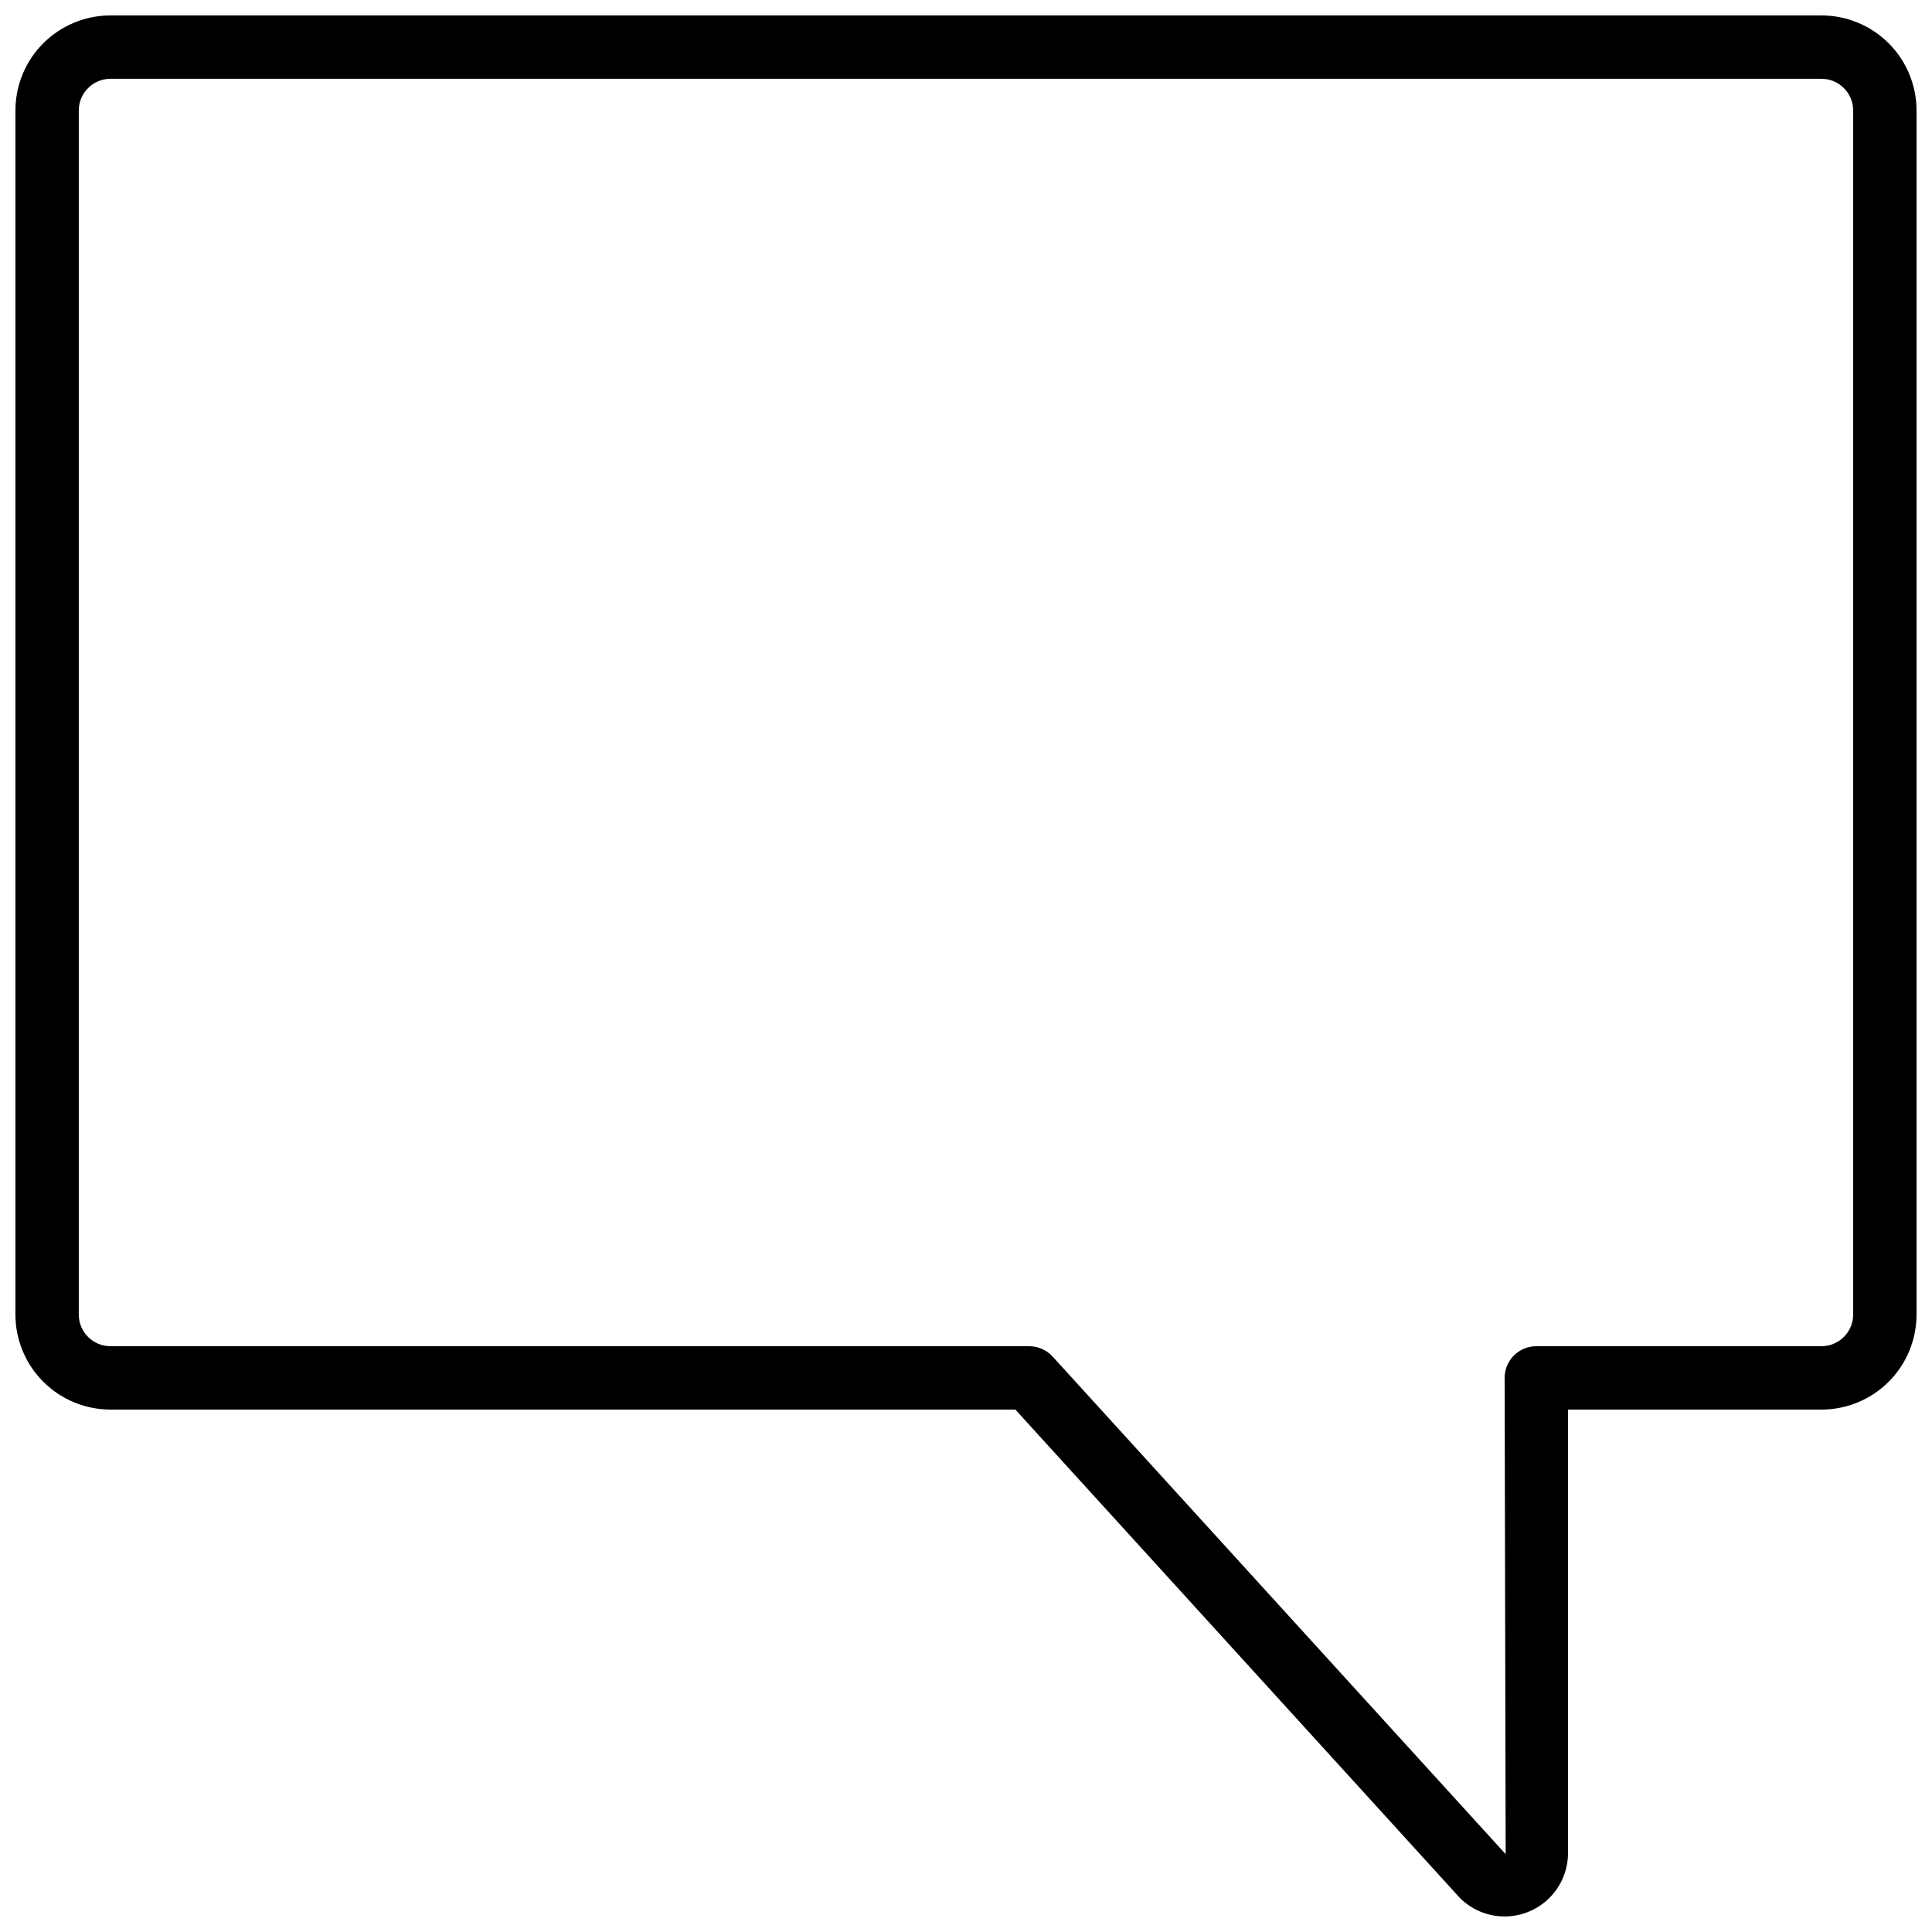 <?xml version="1.0" encoding="UTF-8"?>
<!-- Uploaded to: SVG Repo, www.svgrepo.com, Generator: SVG Repo Mixer Tools -->
<svg width="800px" height="800px" version="1.1" viewBox="144 144 512 512" xmlns="http://www.w3.org/2000/svg">
 <defs>
  <clipPath id="a">
   <path d="m148.09 148.09h503.81v503.81h-503.81z"/>
  </clipPath>
 </defs>
 <g clip-path="url(#a)">
  <path d="m626.71 148.09h-453.43c-6.684 0-13.09 2.652-17.812 7.379-4.727 4.723-7.379 11.129-7.379 17.812v319.08c0 6.68 2.652 13.09 7.379 17.812 4.723 4.723 11.129 7.379 17.812 7.379h239.8l117.79 129.41c3.148 3.148 7.418 4.918 11.867 4.918 4.453 0 8.723-1.766 11.871-4.91 3.152-3.144 4.922-7.41 4.93-11.863v-117.55h67.176-0.004c6.684 0 13.09-2.656 17.812-7.379 4.727-4.723 7.379-11.133 7.379-17.812v-319.08c0-6.684-2.652-13.09-7.379-17.812-4.723-4.727-11.129-7.379-17.812-7.379zm8.398 344.27c0 2.227-0.883 4.363-2.461 5.938-1.574 1.574-3.707 2.461-5.938 2.461h-75.57c-4.637 0-8.395 3.758-8.395 8.395l0.27 126.22-120.02-131.83h-0.004c-1.582-1.762-3.836-2.773-6.203-2.785h-243.51c-4.637 0-8.398-3.762-8.398-8.398v-319.08c0-4.637 3.762-8.398 8.398-8.398h453.43c2.231 0 4.363 0.887 5.938 2.461 1.578 1.574 2.461 3.711 2.461 5.938z"/>
 </g>
</svg>
